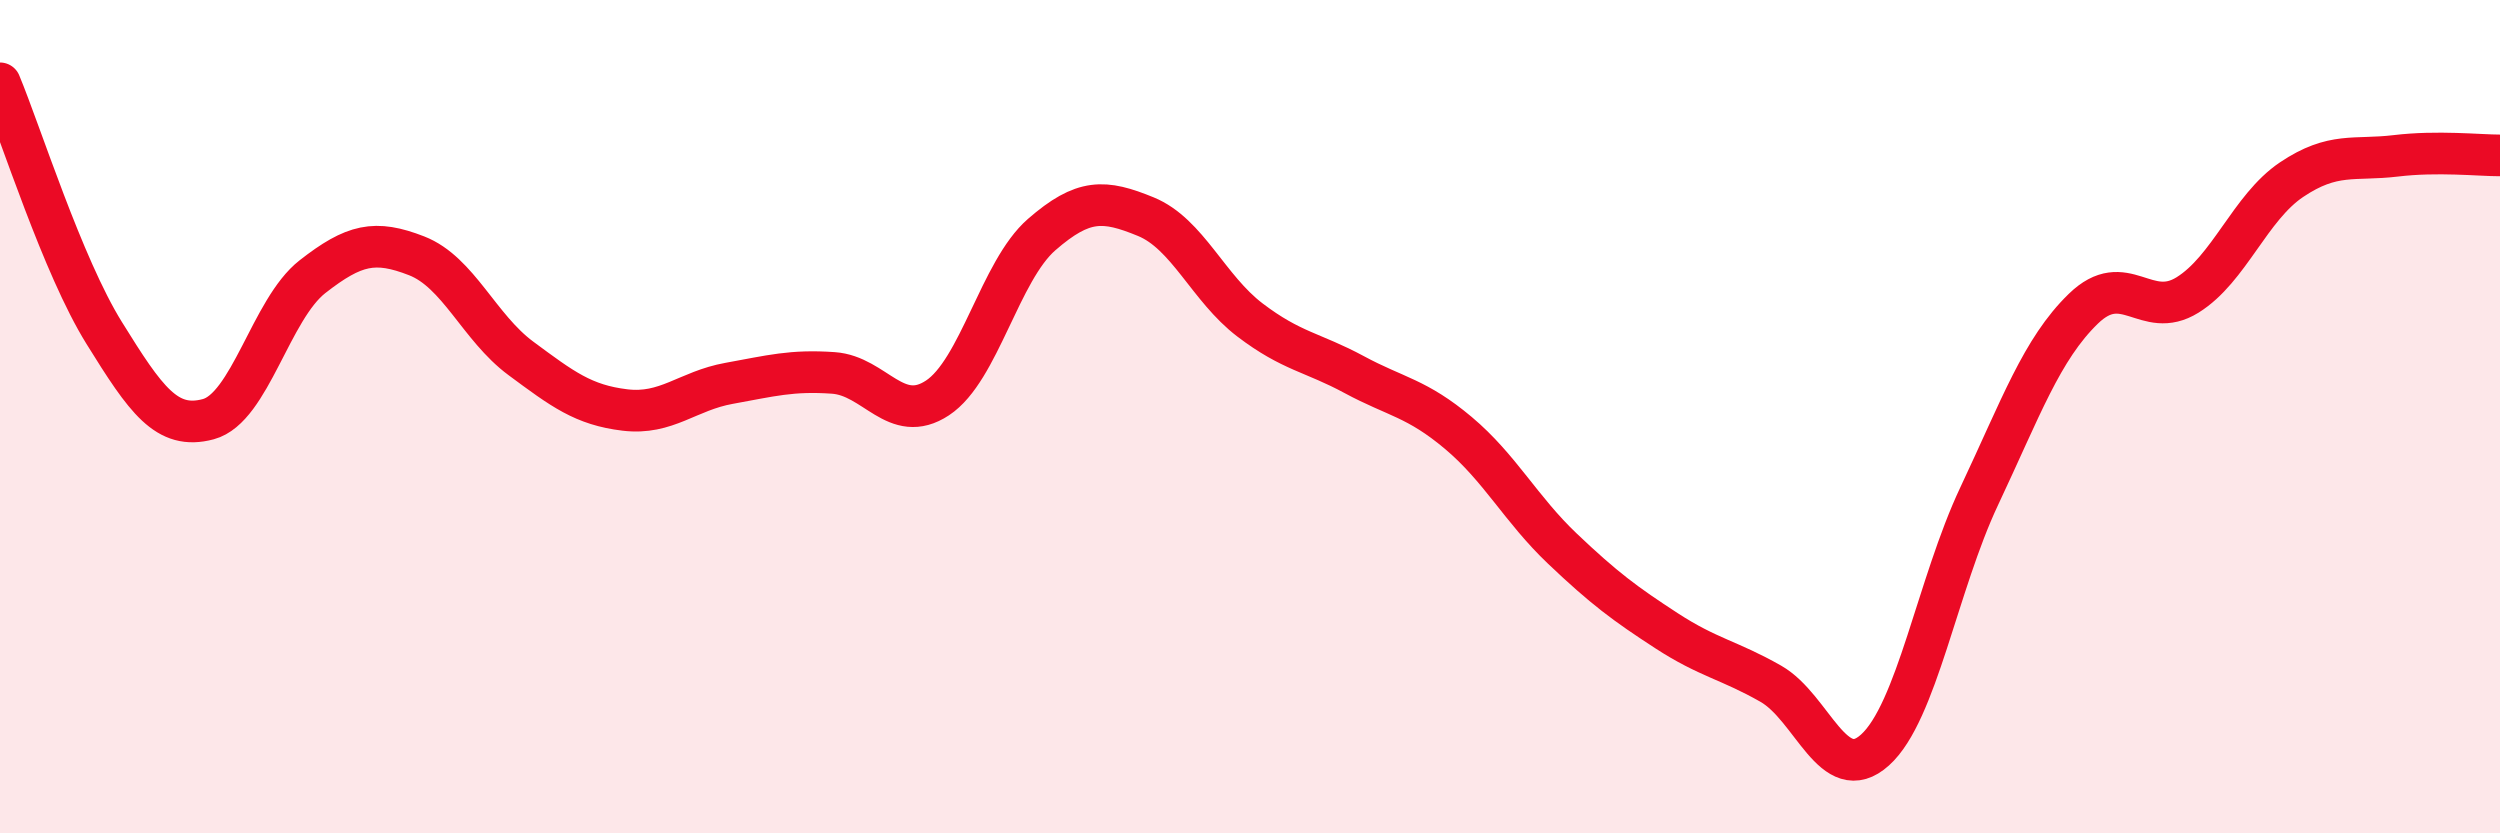 
    <svg width="60" height="20" viewBox="0 0 60 20" xmlns="http://www.w3.org/2000/svg">
      <path
        d="M 0,2 C 0.5,3.2 1.5,6.38 2.5,7.99 C 3.5,9.6 4,10.33 5,10.06 C 6,9.79 6.5,7.42 7.5,6.64 C 8.5,5.86 9,5.75 10,6.14 C 11,6.53 11.5,7.86 12.5,8.6 C 13.5,9.34 14,9.72 15,9.84 C 16,9.96 16.5,9.38 17.5,9.2 C 18.5,9.02 19,8.88 20,8.95 C 21,9.02 21.5,10.21 22.5,9.55 C 23.5,8.89 24,6.5 25,5.63 C 26,4.76 26.5,4.79 27.5,5.2 C 28.5,5.61 29,6.92 30,7.68 C 31,8.44 31.5,8.45 32.5,8.99 C 33.5,9.53 34,9.55 35,10.39 C 36,11.23 36.5,12.22 37.5,13.17 C 38.5,14.12 39,14.49 40,15.14 C 41,15.79 41.5,15.84 42.5,16.41 C 43.5,16.98 44,18.9 45,18 C 46,17.1 46.5,14.03 47.5,11.91 C 48.5,9.79 49,8.38 50,7.41 C 51,6.44 51.5,7.7 52.5,7.08 C 53.5,6.46 54,4.98 55,4.31 C 56,3.64 56.5,3.86 57.5,3.74 C 58.5,3.62 59.5,3.73 60,3.73L60 20L0 20Z"
        fill="#EB0A25"
        opacity="0.1"
        stroke-linecap="round"
        stroke-linejoin="round"
      />
      <path
        d="M 0,2 C 0.5,3.2 1.5,6.38 2.5,7.99 C 3.5,9.6 4,10.33 5,10.06 C 6,9.79 6.5,7.42 7.5,6.64 C 8.5,5.86 9,5.75 10,6.14 C 11,6.53 11.5,7.86 12.5,8.6 C 13.5,9.34 14,9.72 15,9.84 C 16,9.96 16.5,9.38 17.5,9.2 C 18.5,9.02 19,8.88 20,8.95 C 21,9.02 21.5,10.21 22.5,9.55 C 23.5,8.89 24,6.5 25,5.63 C 26,4.76 26.5,4.79 27.5,5.2 C 28.5,5.61 29,6.92 30,7.68 C 31,8.44 31.5,8.45 32.5,8.99 C 33.5,9.53 34,9.55 35,10.39 C 36,11.23 36.5,12.22 37.5,13.17 C 38.5,14.12 39,14.49 40,15.14 C 41,15.79 41.5,15.84 42.5,16.41 C 43.5,16.98 44,18.9 45,18 C 46,17.1 46.5,14.03 47.5,11.91 C 48.5,9.79 49,8.38 50,7.41 C 51,6.44 51.5,7.7 52.5,7.08 C 53.5,6.46 54,4.98 55,4.31 C 56,3.64 56.5,3.86 57.5,3.74 C 58.5,3.62 59.5,3.73 60,3.73"
        stroke="#EB0A25"
        stroke-width="1"
        fill="none"
        stroke-linecap="round"
        stroke-linejoin="round"
      />
    </svg>
  